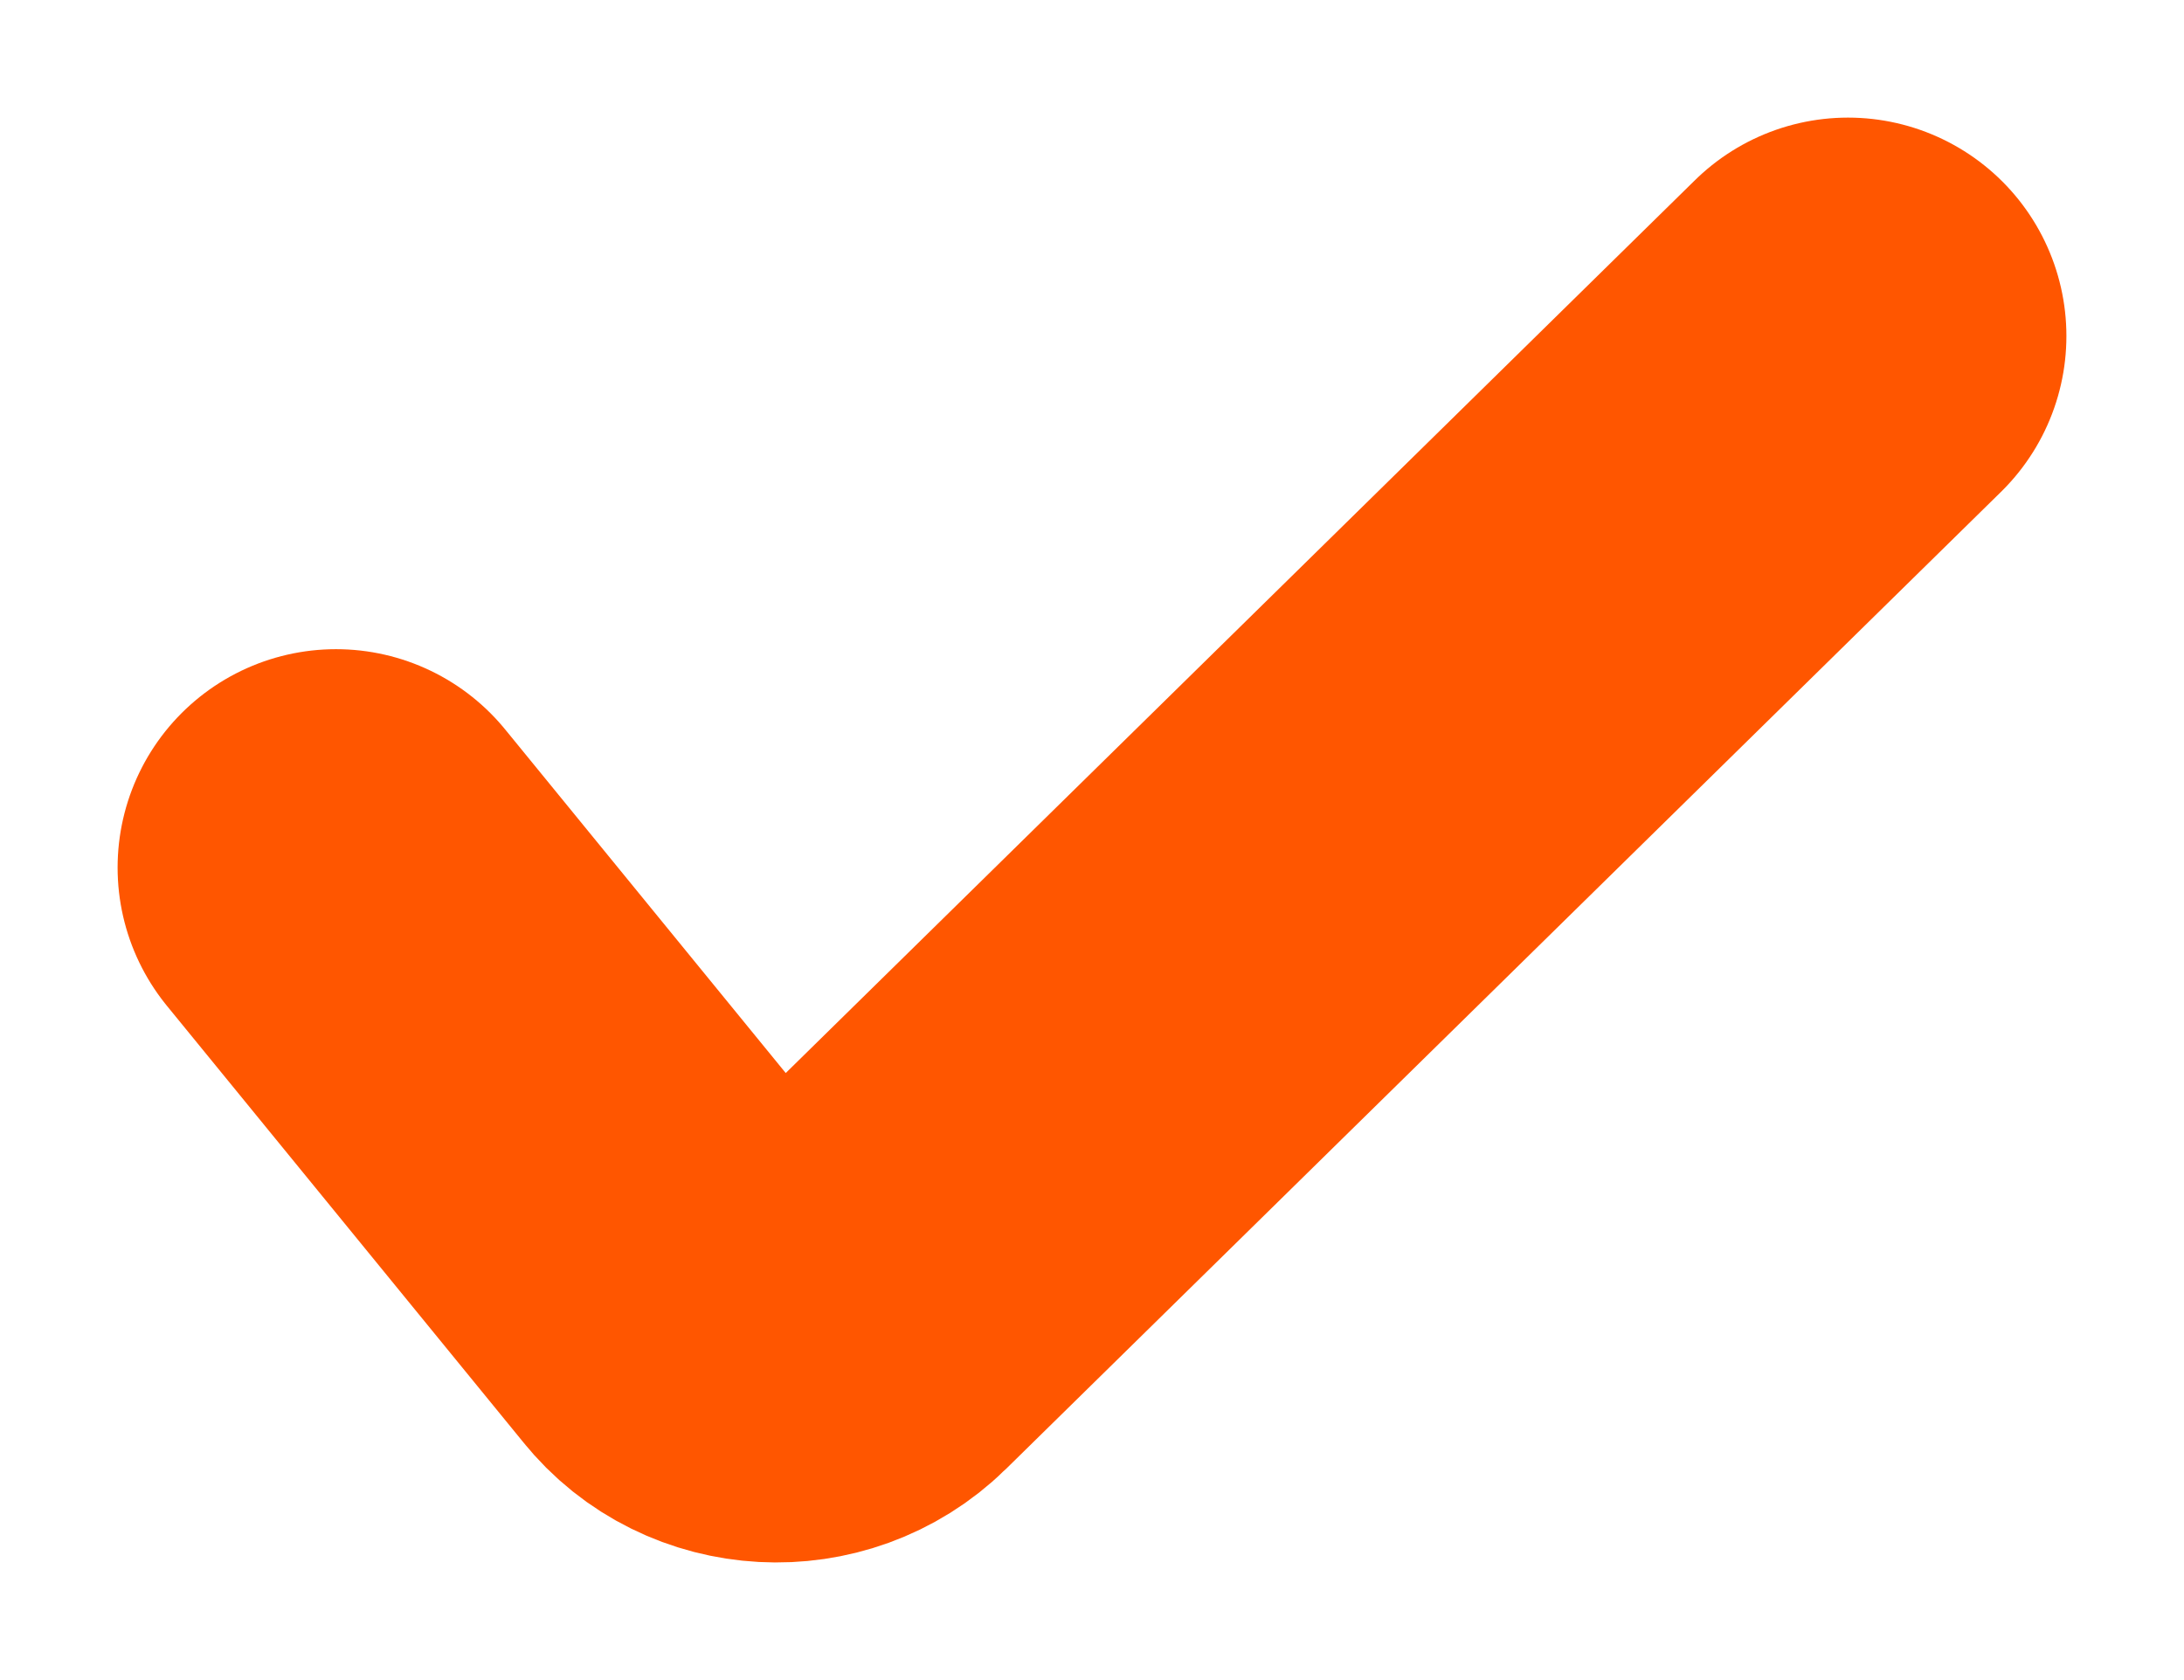 <?xml version="1.0" encoding="UTF-8"?>
<svg width="13px" height="10px" viewBox="0 0 13 10" version="1.1" xmlns="http://www.w3.org/2000/svg" xmlns:xlink="http://www.w3.org/1999/xlink">
    <title>check</title>
    <g id="Page-1" stroke="none" stroke-width="1" fill="none" fill-rule="evenodd" stroke-linecap="round">
        <g id="check" transform="translate(2, 2)" stroke="#FF5600" stroke-width="2.6">
            <path d="M0,3.164 L2.124,5.765 C2.356,6.056 2.807,6.081 3.077,5.816 L9,0" id="Path"></path>
        </g>
    </g>
</svg>